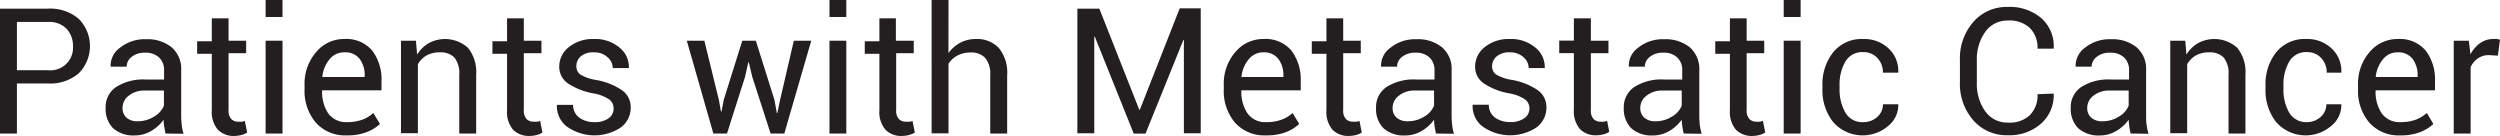 <svg xmlns="http://www.w3.org/2000/svg" id="Layer_1" data-name="Layer 1" viewBox="0 0.04 341.48 18.57"><defs><style>.cls-1{fill:#231f20;}</style></defs><path class="cls-1" d="M144.5,251.4v6.84h-2.31V241.18h6.53a6,6,0,0,1,4.24,1.41,5.28,5.28,0,0,1,0,7.41,6,6,0,0,1-4.24,1.4Zm0-1.81h4.22a3.09,3.09,0,0,0,3.44-3.28,3.4,3.4,0,0,0-.86-2.36,3.29,3.29,0,0,0-2.58-.95H144.5Z" transform="translate(-142.19 -239.96)"></path><path class="cls-1" d="M164.79,258.24c-.07-.38-.13-.72-.18-1a6.54,6.54,0,0,1-.07-.89,5.32,5.32,0,0,1-1.69,1.53,4.29,4.29,0,0,1-2.23.62,4.19,4.19,0,0,1-3-1,3.74,3.74,0,0,1-1-2.8,3.27,3.27,0,0,1,1.47-2.84,6.89,6.89,0,0,1,4-1h2.51v-1.25a2.33,2.33,0,0,0-.68-1.76,2.66,2.66,0,0,0-1.92-.65,2.77,2.77,0,0,0-1.82.56,1.68,1.68,0,0,0-.69,1.35l-2.19,0,0-.07a3,3,0,0,1,1.3-2.53,5.34,5.34,0,0,1,3.55-1.15,5.23,5.23,0,0,1,3.47,1.09,3.89,3.89,0,0,1,1.32,3.16v6.11a11.14,11.14,0,0,0,.07,1.31,6.49,6.49,0,0,0,.25,1.24ZM161,256.56a4.09,4.09,0,0,0,2.26-.65,3.06,3.06,0,0,0,1.32-1.48v-2.06H162a3.38,3.38,0,0,0-2.24.71,2.09,2.09,0,0,0-.83,1.65,1.72,1.72,0,0,0,.52,1.33A2.21,2.21,0,0,0,161,256.56Z" transform="translate(-142.19 -239.96)"></path><path class="cls-1" d="M173.41,242.5v3.06h2.4v1.71h-2.4V255a1.71,1.71,0,0,0,.37,1.26,1.33,1.33,0,0,0,1,.36,2.47,2.47,0,0,0,.44,0c.16,0,.3-.07.41-.11l.32,1.58a2.08,2.08,0,0,1-.76.34,3.89,3.89,0,0,1-1,.14,3,3,0,0,1-2.24-.85,3.73,3.73,0,0,1-.83-2.67v-7.7h-2v-1.71h2V242.5Z" transform="translate(-142.19 -239.96)"></path><path class="cls-1" d="M180.78,242.32h-2.31V240h2.31Zm0,15.92h-2.31V245.56h2.31Z" transform="translate(-142.19 -239.96)"></path><path class="cls-1" d="M189.58,258.49a5.35,5.35,0,0,1-4.26-1.75,6.7,6.7,0,0,1-1.53-4.59v-.52a6.56,6.56,0,0,1,1.58-4.51,4.91,4.91,0,0,1,3.85-1.79,4.61,4.61,0,0,1,3.81,1.58,6.52,6.52,0,0,1,1.27,4.21v1.22h-8.11l0,.06a5.28,5.28,0,0,0,.84,3.1,3,3,0,0,0,2.58,1.18,5.9,5.9,0,0,0,2.06-.33,4.5,4.5,0,0,0,1.51-.92l.91,1.5a5.52,5.52,0,0,1-1.8,1.11A7.12,7.12,0,0,1,189.58,258.49Zm-.36-11.34a2.51,2.51,0,0,0-2,.93,4.39,4.39,0,0,0-1,2.38l0,.06H192v-.19a3.63,3.63,0,0,0-.68-2.28A2.45,2.45,0,0,0,189.22,247.15Z" transform="translate(-142.19 -239.96)"></path><path class="cls-1" d="M199,245.56l.17,1.89a4.56,4.56,0,0,1,1.59-1.56,4.68,4.68,0,0,1,5.35.64,5.28,5.28,0,0,1,1.12,3.71v8h-2.31v-8a3.44,3.44,0,0,0-.66-2.38,2.64,2.64,0,0,0-2-.71,3.62,3.62,0,0,0-1.81.43,3.16,3.16,0,0,0-1.18,1.2v9.41h-2.31V245.56Z" transform="translate(-142.19 -239.96)"></path><path class="cls-1" d="M213.74,242.5v3.06h2.41v1.71h-2.41V255a1.75,1.75,0,0,0,.37,1.26,1.36,1.36,0,0,0,1,.36,2.68,2.68,0,0,0,.45,0c.16,0,.3-.07.41-.11l.31,1.58a2,2,0,0,1-.76.34,3.81,3.81,0,0,1-1,.14,3,3,0,0,1-2.24-.85,3.68,3.68,0,0,1-.83-2.67v-7.7h-2v-1.71h2V242.5Z" transform="translate(-142.19 -239.96)"></path><path class="cls-1" d="M226,254.83a1.53,1.53,0,0,0-.58-1.24,5.6,5.6,0,0,0-2.2-.84,9.19,9.19,0,0,1-3.44-1.35,2.72,2.72,0,0,1-1.2-2.32,3.35,3.35,0,0,1,1.32-2.65,5.18,5.18,0,0,1,3.42-1.1,5.11,5.11,0,0,1,3.49,1.17,3.38,3.38,0,0,1,1.28,2.73l0,.07h-2.2a2,2,0,0,0-.72-1.49,2.6,2.6,0,0,0-1.82-.66,2.63,2.63,0,0,0-1.83.55,1.7,1.7,0,0,0-.6,1.31,1.38,1.38,0,0,0,.52,1.16,6,6,0,0,0,2.15.75,9.08,9.08,0,0,1,3.54,1.39,2.81,2.81,0,0,1,1.21,2.36,3.34,3.34,0,0,1-1.37,2.75,6.52,6.52,0,0,1-7.39-.16,3.5,3.5,0,0,1-1.32-2.87l0-.07h2.21a2.14,2.14,0,0,0,.91,1.8,3.52,3.52,0,0,0,2,.56,3.12,3.12,0,0,0,1.93-.52A1.57,1.57,0,0,0,226,254.83Z" transform="translate(-142.19 -239.96)"></path><path class="cls-1" d="M240.38,253.63l.29,1.62h.07l.31-1.62,2.53-8.07h1.85l2.54,8.07.33,1.81h.07l.38-1.81,1.87-8.07H253l-3.68,12.68h-1.87l-2.5-7.72-.48-2h-.07l-.45,2-2.46,7.72h-1.86L236,245.56h2.4Z" transform="translate(-142.19 -239.96)"></path><path class="cls-1" d="M257.79,242.32h-2.3V240h2.3Zm0,15.92h-2.3V245.56h2.3Z" transform="translate(-142.19 -239.96)"></path><path class="cls-1" d="M264.56,242.5v3.06H267v1.71h-2.4V255a1.71,1.71,0,0,0,.37,1.26,1.32,1.32,0,0,0,1,.36,2.48,2.48,0,0,0,.45,0c.16,0,.3-.07.41-.11l.32,1.58a2.13,2.13,0,0,1-.77.34,3.76,3.76,0,0,1-1,.14,3,3,0,0,1-2.24-.85,3.68,3.68,0,0,1-.83-2.67v-7.7h-2v-1.71h2V242.5Z" transform="translate(-142.19 -239.96)"></path><path class="cls-1" d="M271.74,247.26a4.65,4.65,0,0,1,1.61-1.42,4.43,4.43,0,0,1,2.12-.51,4.08,4.08,0,0,1,3.15,1.22,5.32,5.32,0,0,1,1.14,3.75v7.94h-2.31v-8a3.4,3.4,0,0,0-.68-2.32,2.57,2.57,0,0,0-2-.75,3.78,3.78,0,0,0-1.79.41,3.18,3.18,0,0,0-1.23,1.13v9.5h-2.31V240h2.31Z" transform="translate(-142.19 -239.96)"></path><path class="cls-1" d="M297.81,255h.07l5.45-13.86h2.87v17.06h-2.3V245.46h-.07l-5.17,12.79h-1.61L291.73,245l-.07,0v13.2h-2.31V241.18h3Z" transform="translate(-142.19 -239.96)"></path><path class="cls-1" d="M315.13,258.49a5.35,5.35,0,0,1-4.26-1.75,6.69,6.69,0,0,1-1.52-4.59v-.52a6.56,6.56,0,0,1,1.57-4.51,4.93,4.93,0,0,1,3.85-1.79,4.62,4.62,0,0,1,3.82,1.58,6.58,6.58,0,0,1,1.27,4.21v1.22h-8.11l0,.06a5.21,5.21,0,0,0,.85,3.1,2.94,2.94,0,0,0,2.57,1.18,5.86,5.86,0,0,0,2.06-.33,4.55,4.55,0,0,0,1.52-.92l.9,1.5a5.47,5.47,0,0,1-1.79,1.11A7.18,7.18,0,0,1,315.13,258.49Zm-.36-11.34a2.53,2.53,0,0,0-2,.93,4.38,4.38,0,0,0-1,2.38l0,.06h5.72v-.19a3.7,3.7,0,0,0-.68-2.28A2.45,2.45,0,0,0,314.77,247.15Z" transform="translate(-142.19 -239.96)"></path><path class="cls-1" d="M325.66,242.5v3.06h2.4v1.71h-2.4V255a1.71,1.71,0,0,0,.37,1.26,1.33,1.33,0,0,0,1,.36,2.47,2.47,0,0,0,.44,0c.16,0,.3-.07.41-.11l.32,1.58a2.08,2.08,0,0,1-.76.34,3.89,3.89,0,0,1-1,.14,3,3,0,0,1-2.24-.85,3.73,3.73,0,0,1-.83-2.67v-7.7h-2v-1.71h2V242.5Z" transform="translate(-142.19 -239.96)"></path><path class="cls-1" d="M338.33,258.24c-.08-.38-.14-.72-.19-1a8.66,8.66,0,0,1-.07-.89,5.39,5.39,0,0,1-1.68,1.53,4.35,4.35,0,0,1-2.24.62,4.15,4.15,0,0,1-3-1,3.71,3.71,0,0,1-1-2.8,3.27,3.27,0,0,1,1.47-2.84,6.89,6.89,0,0,1,4-1h2.51v-1.25a2.33,2.33,0,0,0-.68-1.76,2.64,2.64,0,0,0-1.92-.65,2.77,2.77,0,0,0-1.82.56,1.68,1.68,0,0,0-.69,1.35l-2.19,0,0-.07a3,3,0,0,1,1.3-2.53,5.34,5.34,0,0,1,3.56-1.15,5.22,5.22,0,0,1,3.46,1.09,3.89,3.89,0,0,1,1.32,3.16v6.11a11.14,11.14,0,0,0,.07,1.31,6.49,6.49,0,0,0,.25,1.24Zm-3.84-1.68a4.15,4.15,0,0,0,2.27-.65,3.09,3.09,0,0,0,1.31-1.48v-2.06h-2.59a3.33,3.33,0,0,0-2.23.71,2.07,2.07,0,0,0-.84,1.65,1.69,1.69,0,0,0,.53,1.33A2.19,2.19,0,0,0,334.49,256.56Z" transform="translate(-142.19 -239.96)"></path><path class="cls-1" d="M351.1,254.83a1.53,1.53,0,0,0-.58-1.24,5.6,5.6,0,0,0-2.2-.84,9.19,9.19,0,0,1-3.44-1.35,2.72,2.72,0,0,1-1.2-2.32,3.35,3.35,0,0,1,1.32-2.65,5.18,5.18,0,0,1,3.42-1.1,5.11,5.11,0,0,1,3.49,1.17,3.38,3.38,0,0,1,1.28,2.73l0,.07H351a2,2,0,0,0-.72-1.49,2.6,2.6,0,0,0-1.82-.66,2.63,2.63,0,0,0-1.83.55A1.7,1.7,0,0,0,346,249a1.38,1.38,0,0,0,.52,1.16,6,6,0,0,0,2.15.75,9.08,9.08,0,0,1,3.54,1.39,2.81,2.81,0,0,1,1.21,2.36,3.34,3.34,0,0,1-1.37,2.75,6.52,6.52,0,0,1-7.39-.16,3.5,3.5,0,0,1-1.32-2.87l0-.07h2.21a2.14,2.14,0,0,0,.91,1.8,3.52,3.52,0,0,0,2,.56,3.14,3.14,0,0,0,1.93-.52A1.57,1.57,0,0,0,351.1,254.83Z" transform="translate(-142.19 -239.96)"></path><path class="cls-1" d="M359.49,242.5v3.06h2.4v1.71h-2.4V255a1.71,1.71,0,0,0,.37,1.26,1.33,1.33,0,0,0,1,.36,2.47,2.47,0,0,0,.44,0,3.83,3.83,0,0,0,.41-.11L362,258a2.08,2.08,0,0,1-.76.34,3.89,3.89,0,0,1-1,.14,3,3,0,0,1-2.24-.85,3.73,3.73,0,0,1-.83-2.67v-7.7h-2v-1.71h2V242.5Z" transform="translate(-142.19 -239.96)"></path><path class="cls-1" d="M372.16,258.24c-.08-.38-.14-.72-.18-1a6.54,6.54,0,0,1-.08-.89,5.39,5.39,0,0,1-1.68,1.53,4.31,4.31,0,0,1-2.23.62,4.17,4.17,0,0,1-3-1,3.75,3.75,0,0,1-1-2.8,3.27,3.27,0,0,1,1.47-2.84,6.89,6.89,0,0,1,4-1h2.51v-1.25a2.33,2.33,0,0,0-.68-1.76,2.63,2.63,0,0,0-1.92-.65,2.77,2.77,0,0,0-1.82.56,1.68,1.68,0,0,0-.69,1.35l-2.19,0,0-.07a3,3,0,0,1,1.29-2.53,5.34,5.34,0,0,1,3.56-1.15,5.26,5.26,0,0,1,3.47,1.09,3.92,3.92,0,0,1,1.31,3.16v6.11a11.14,11.14,0,0,0,.07,1.31,6.51,6.51,0,0,0,.26,1.24Zm-3.83-1.68a4.11,4.11,0,0,0,2.26-.65,3,3,0,0,0,1.31-1.48v-2.06h-2.59a3.35,3.35,0,0,0-2.23.71,2.07,2.07,0,0,0-.84,1.65,1.72,1.72,0,0,0,.53,1.33A2.2,2.2,0,0,0,368.33,256.56Z" transform="translate(-142.19 -239.96)"></path><path class="cls-1" d="M380.77,242.5v3.06h2.4v1.71h-2.4V255a1.71,1.71,0,0,0,.37,1.26,1.35,1.35,0,0,0,1,.36,2.47,2.47,0,0,0,.44,0,3.83,3.83,0,0,0,.41-.11l.32,1.58a2.08,2.08,0,0,1-.76.34,3.89,3.89,0,0,1-1,.14,3,3,0,0,1-2.24-.85,3.73,3.73,0,0,1-.83-2.67v-7.7h-2v-1.71h2V242.5Z" transform="translate(-142.19 -239.96)"></path><path class="cls-1" d="M388.14,242.32h-2.31V240h2.31Zm0,15.92h-2.31V245.56h2.31Z" transform="translate(-142.19 -239.96)"></path><path class="cls-1" d="M396.73,256.68a2.75,2.75,0,0,0,1.87-.7,2.26,2.26,0,0,0,.79-1.74h2.09l0,.07a3.64,3.64,0,0,1-1.4,2.91,5.37,5.37,0,0,1-7.5-.55,7,7,0,0,1-1.46-4.52v-.49a7,7,0,0,1,1.46-4.51,5,5,0,0,1,4.12-1.82,4.82,4.82,0,0,1,3.48,1.31,4.18,4.18,0,0,1,1.3,3.22l0,.07h-2.1a2.8,2.8,0,0,0-.75-2,2.51,2.51,0,0,0-1.91-.81,2.66,2.66,0,0,0-2.48,1.31,6.19,6.19,0,0,0-.78,3.2v.49a6.29,6.29,0,0,0,.77,3.22A2.65,2.65,0,0,0,396.73,256.68Z" transform="translate(-142.19 -239.96)"></path><path class="cls-1" d="M422.71,252.78l0,.07a5.16,5.16,0,0,1-1.69,4,6.46,6.46,0,0,1-4.58,1.62,6,6,0,0,1-4.72-2.05,7.52,7.52,0,0,1-1.82-5.2v-3a7.54,7.54,0,0,1,1.82-5.21,6,6,0,0,1,4.72-2.06,6.6,6.6,0,0,1,4.6,1.55,5.08,5.08,0,0,1,1.67,4.08l0,.07H420.5a3.79,3.79,0,0,0-1.06-2.84,4.05,4.05,0,0,0-3-1,3.65,3.65,0,0,0-3.09,1.56,6.38,6.38,0,0,0-1.14,3.87v3.06a6.42,6.42,0,0,0,1.14,3.89,3.64,3.64,0,0,0,3.09,1.55,4,4,0,0,0,3-1,3.82,3.82,0,0,0,1.06-2.87Z" transform="translate(-142.19 -239.96)"></path><path class="cls-1" d="M433.21,258.24c-.08-.38-.14-.72-.18-1a8.65,8.65,0,0,1-.08-.89,5.39,5.39,0,0,1-1.68,1.53,4.29,4.29,0,0,1-2.23.62,4.17,4.17,0,0,1-3-1,3.74,3.74,0,0,1-1-2.8,3.27,3.27,0,0,1,1.47-2.84,6.89,6.89,0,0,1,4-1H433v-1.25a2.29,2.29,0,0,0-.68-1.76,2.63,2.63,0,0,0-1.92-.65,2.74,2.74,0,0,0-1.81.56,1.69,1.69,0,0,0-.7,1.35l-2.19,0,0-.07a3.06,3.06,0,0,1,1.29-2.53,5.36,5.36,0,0,1,3.56-1.15,5.23,5.23,0,0,1,3.47,1.09,3.89,3.89,0,0,1,1.31,3.16v6.11c0,.45,0,.89.07,1.31a7.38,7.38,0,0,0,.26,1.24Zm-3.83-1.68a4.09,4.09,0,0,0,2.26-.65,3,3,0,0,0,1.31-1.48v-2.06h-2.59a3.35,3.35,0,0,0-2.23.71,2.07,2.07,0,0,0-.84,1.65,1.72,1.72,0,0,0,.53,1.33A2.2,2.2,0,0,0,429.38,256.56Z" transform="translate(-142.19 -239.96)"></path><path class="cls-1" d="M440.68,245.56l.16,1.89a4.56,4.56,0,0,1,1.59-1.56,4.68,4.68,0,0,1,5.35.64,5.28,5.28,0,0,1,1.12,3.71v8h-2.31v-8a3.44,3.44,0,0,0-.66-2.38,2.64,2.64,0,0,0-2-.71,3.64,3.64,0,0,0-1.81.43,3.16,3.16,0,0,0-1.18,1.2v9.41h-2.31V245.56Z" transform="translate(-142.19 -239.96)"></path><path class="cls-1" d="M457.29,256.68a2.73,2.73,0,0,0,1.87-.7,2.26,2.26,0,0,0,.79-1.74H462l0,.07a3.65,3.65,0,0,1-1.41,2.91,5.37,5.37,0,0,1-7.5-.55,7,7,0,0,1-1.45-4.52v-.49a7,7,0,0,1,1.45-4.51,5,5,0,0,1,4.12-1.82,4.8,4.8,0,0,1,3.48,1.31,4.18,4.18,0,0,1,1.31,3.22l0,.07H460a2.8,2.8,0,0,0-.75-2,2.51,2.51,0,0,0-1.91-.81,2.64,2.64,0,0,0-2.47,1.31,6.19,6.19,0,0,0-.78,3.2v.49a6.29,6.29,0,0,0,.76,3.22A2.67,2.67,0,0,0,457.29,256.68Z" transform="translate(-142.19 -239.96)"></path><path class="cls-1" d="M470.07,258.49a5.35,5.35,0,0,1-4.26-1.75,6.7,6.7,0,0,1-1.53-4.59v-.52a6.56,6.56,0,0,1,1.57-4.51,4.94,4.94,0,0,1,3.85-1.79,4.62,4.62,0,0,1,3.82,1.58,6.52,6.52,0,0,1,1.27,4.21v1.22h-8.11l0,.06a5.28,5.28,0,0,0,.84,3.1,3,3,0,0,0,2.58,1.18,5.84,5.84,0,0,0,2.05-.33,4.55,4.55,0,0,0,1.52-.92l.9,1.5a5.47,5.47,0,0,1-1.79,1.11A7.16,7.16,0,0,1,470.07,258.49Zm-.37-11.34a2.49,2.49,0,0,0-2,.93,4.39,4.39,0,0,0-1,2.38l0,.06h5.72v-.19a3.7,3.7,0,0,0-.68-2.28A2.45,2.45,0,0,0,469.7,247.15Z" transform="translate(-142.19 -239.96)"></path><path class="cls-1" d="M483.38,247.6l-1.18-.07a2.62,2.62,0,0,0-1.54.44,2.74,2.74,0,0,0-1,1.21v9.06h-2.31V245.56h2.06l.23,1.86a4.29,4.29,0,0,1,1.33-1.54,3.06,3.06,0,0,1,1.82-.55,2.63,2.63,0,0,1,.49,0l.39.09Z" transform="translate(-142.19 -239.96)"></path></svg>